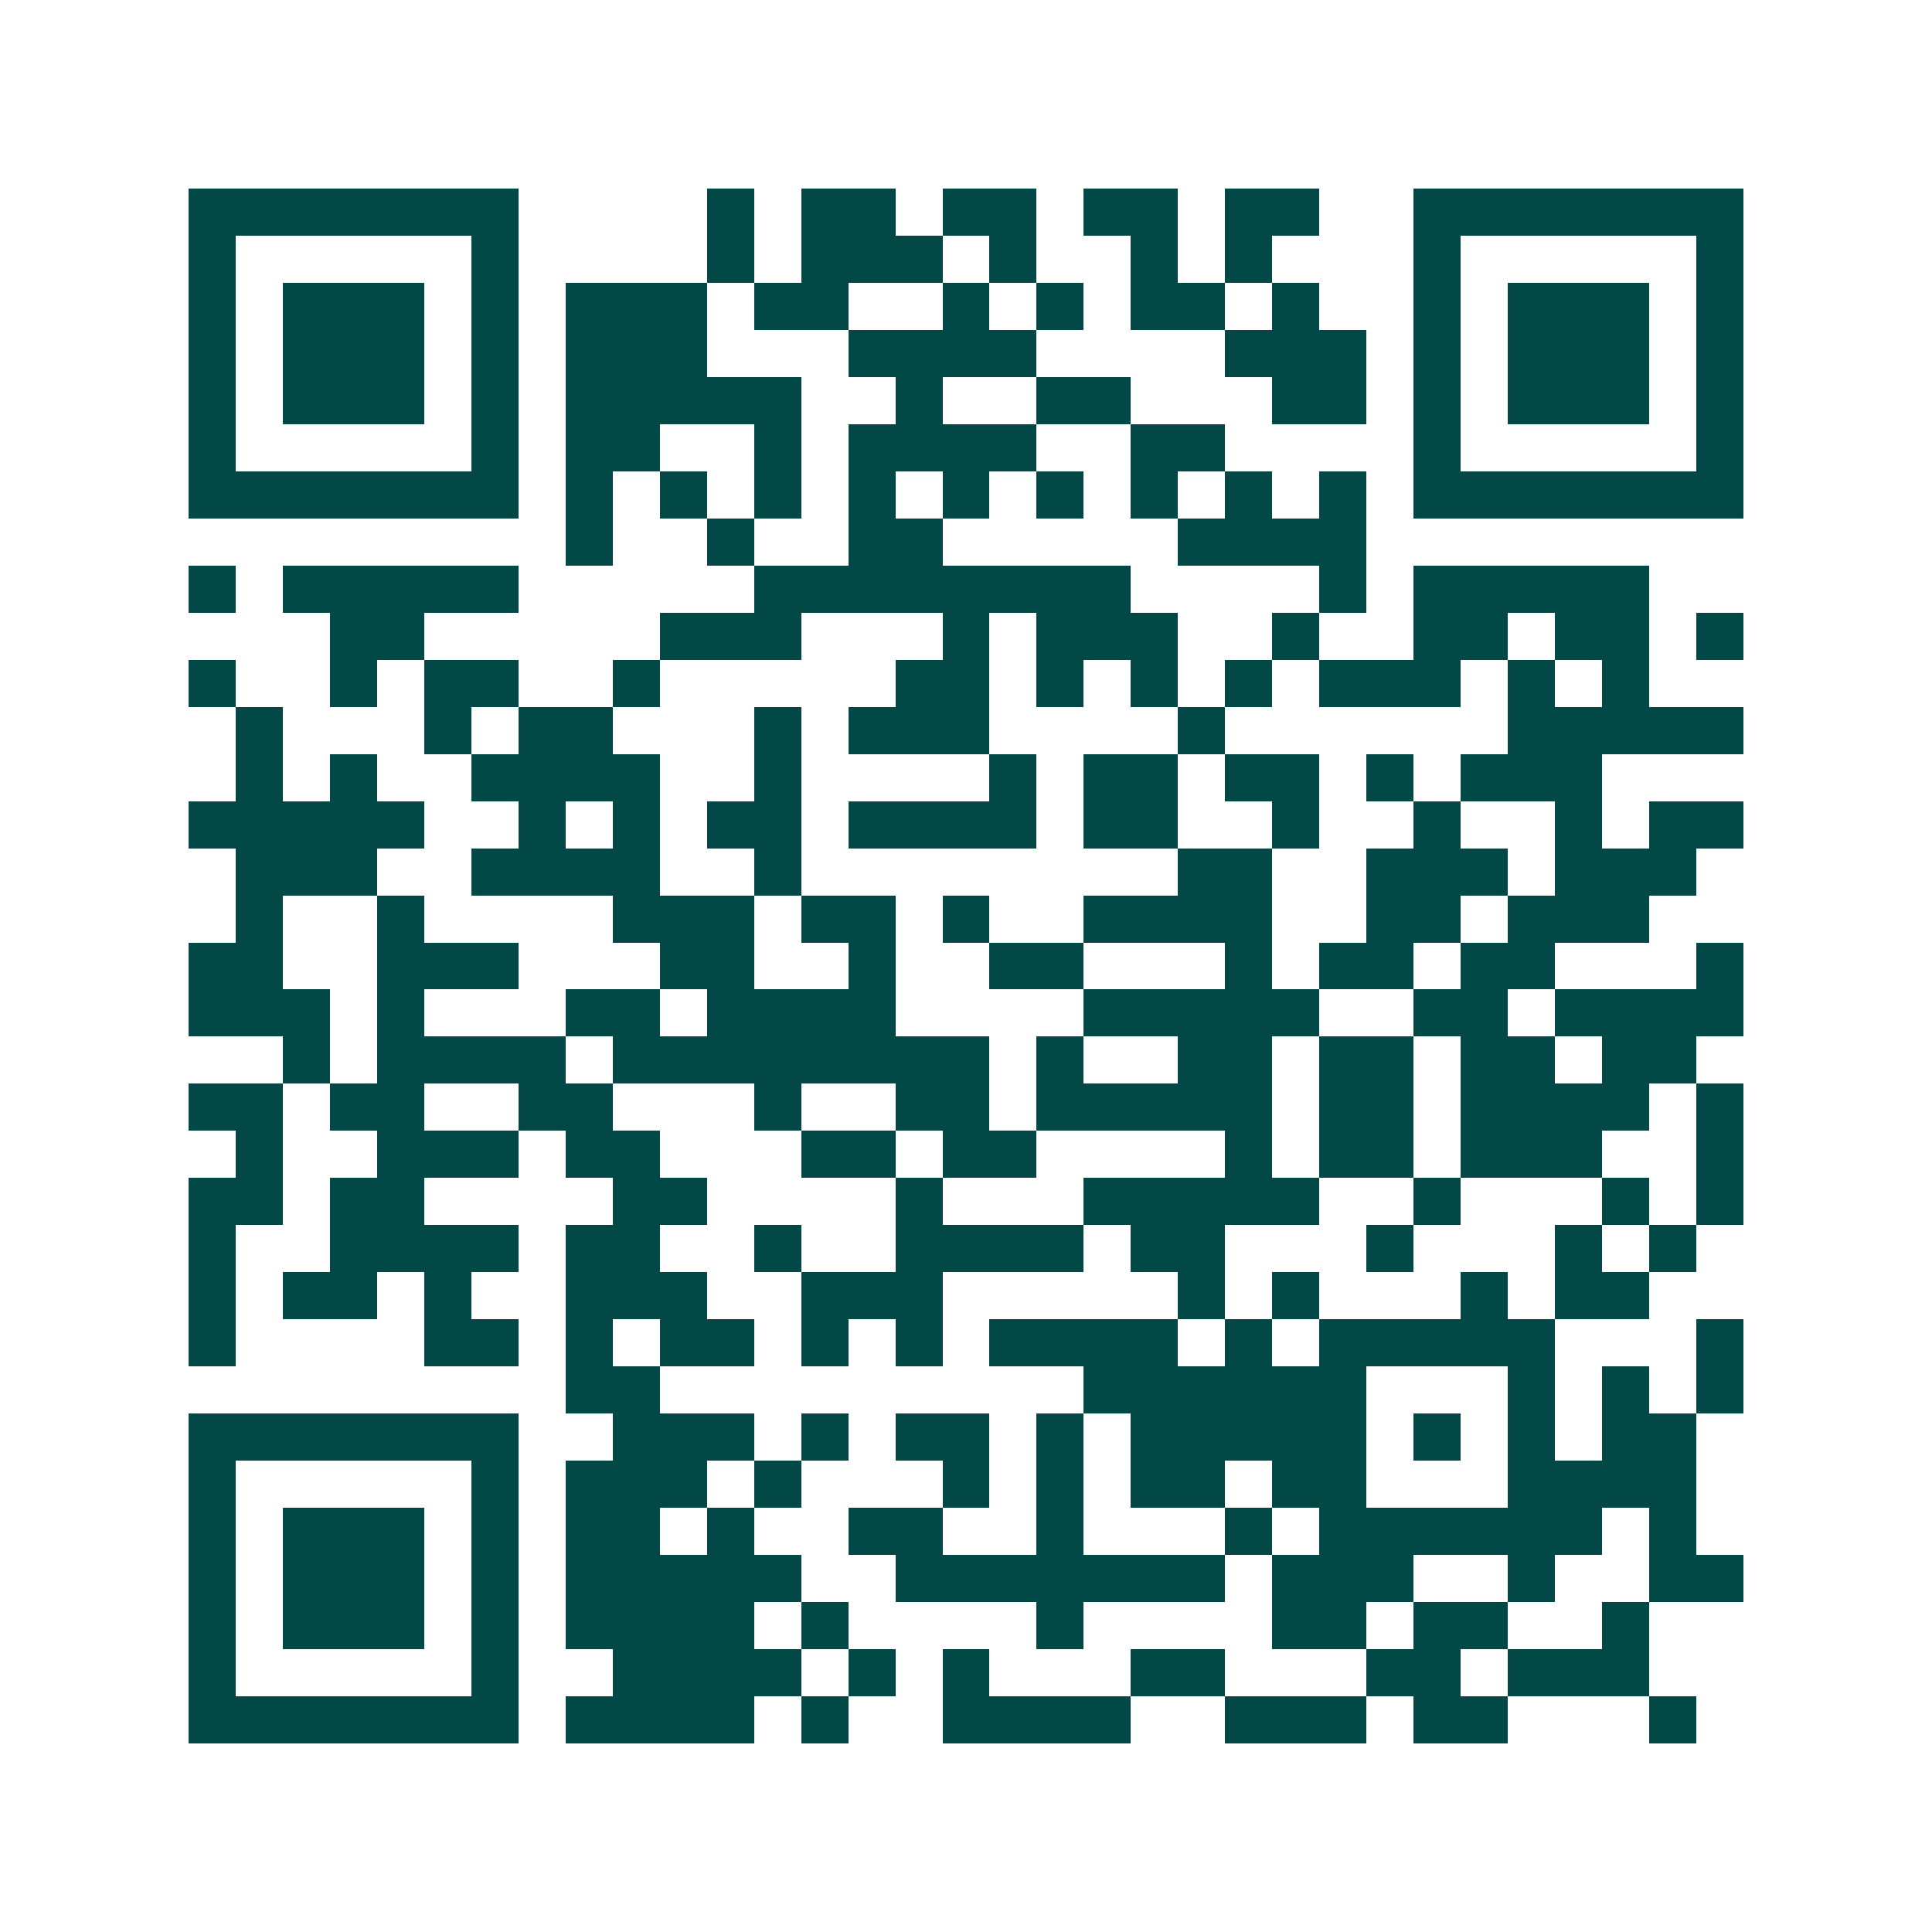 <svg xmlns="http://www.w3.org/2000/svg" width="200" height="200" viewBox="0 0 41 41" shape-rendering="crispEdges"><path fill="#ffffff" d="M0 0h41v41H0z"/><path stroke="#014847" d="M4 4.5h7m4 0h1m1 0h2m1 0h2m1 0h2m1 0h2m2 0h7M4 5.5h1m5 0h1m4 0h1m1 0h3m1 0h1m2 0h1m1 0h1m3 0h1m5 0h1M4 6.5h1m1 0h3m1 0h1m1 0h3m1 0h2m2 0h1m1 0h1m1 0h2m1 0h1m2 0h1m1 0h3m1 0h1M4 7.5h1m1 0h3m1 0h1m1 0h3m3 0h4m4 0h3m1 0h1m1 0h3m1 0h1M4 8.5h1m1 0h3m1 0h1m1 0h5m2 0h1m2 0h2m3 0h2m1 0h1m1 0h3m1 0h1M4 9.5h1m5 0h1m1 0h2m2 0h1m1 0h4m2 0h2m4 0h1m5 0h1M4 10.5h7m1 0h1m1 0h1m1 0h1m1 0h1m1 0h1m1 0h1m1 0h1m1 0h1m1 0h1m1 0h7M12 11.5h1m2 0h1m2 0h2m5 0h4M4 12.5h1m1 0h5m5 0h8m4 0h1m1 0h5M7 13.5h2m5 0h3m3 0h1m1 0h3m2 0h1m2 0h2m1 0h2m1 0h1M4 14.5h1m2 0h1m1 0h2m2 0h1m5 0h2m1 0h1m1 0h1m1 0h1m1 0h3m1 0h1m1 0h1M5 15.5h1m3 0h1m1 0h2m3 0h1m1 0h3m4 0h1m6 0h5M5 16.5h1m1 0h1m2 0h4m2 0h1m4 0h1m1 0h2m1 0h2m1 0h1m1 0h3M4 17.5h5m2 0h1m1 0h1m1 0h2m1 0h4m1 0h2m2 0h1m2 0h1m2 0h1m1 0h2M5 18.5h3m2 0h4m2 0h1m8 0h2m2 0h3m1 0h3M5 19.5h1m2 0h1m4 0h3m1 0h2m1 0h1m2 0h4m2 0h2m1 0h3M4 20.5h2m2 0h3m3 0h2m2 0h1m2 0h2m3 0h1m1 0h2m1 0h2m3 0h1M4 21.5h3m1 0h1m3 0h2m1 0h4m4 0h5m2 0h2m1 0h4M6 22.5h1m1 0h4m1 0h8m1 0h1m2 0h2m1 0h2m1 0h2m1 0h2M4 23.5h2m1 0h2m2 0h2m3 0h1m2 0h2m1 0h5m1 0h2m1 0h4m1 0h1M5 24.5h1m2 0h3m1 0h2m3 0h2m1 0h2m4 0h1m1 0h2m1 0h3m2 0h1M4 25.5h2m1 0h2m4 0h2m4 0h1m3 0h5m2 0h1m3 0h1m1 0h1M4 26.5h1m2 0h4m1 0h2m2 0h1m2 0h4m1 0h2m3 0h1m3 0h1m1 0h1M4 27.5h1m1 0h2m1 0h1m2 0h3m2 0h3m5 0h1m1 0h1m3 0h1m1 0h2M4 28.5h1m4 0h2m1 0h1m1 0h2m1 0h1m1 0h1m1 0h4m1 0h1m1 0h5m3 0h1M12 29.5h2m9 0h6m3 0h1m1 0h1m1 0h1M4 30.5h7m2 0h3m1 0h1m1 0h2m1 0h1m1 0h5m1 0h1m1 0h1m1 0h2M4 31.5h1m5 0h1m1 0h3m1 0h1m3 0h1m1 0h1m1 0h2m1 0h2m3 0h4M4 32.5h1m1 0h3m1 0h1m1 0h2m1 0h1m2 0h2m2 0h1m3 0h1m1 0h6m1 0h1M4 33.5h1m1 0h3m1 0h1m1 0h5m2 0h7m1 0h3m2 0h1m2 0h2M4 34.5h1m1 0h3m1 0h1m1 0h4m1 0h1m4 0h1m4 0h2m1 0h2m2 0h1M4 35.5h1m5 0h1m2 0h4m1 0h1m1 0h1m3 0h2m3 0h2m1 0h3M4 36.5h7m1 0h4m1 0h1m2 0h4m2 0h3m1 0h2m3 0h1"/></svg>
